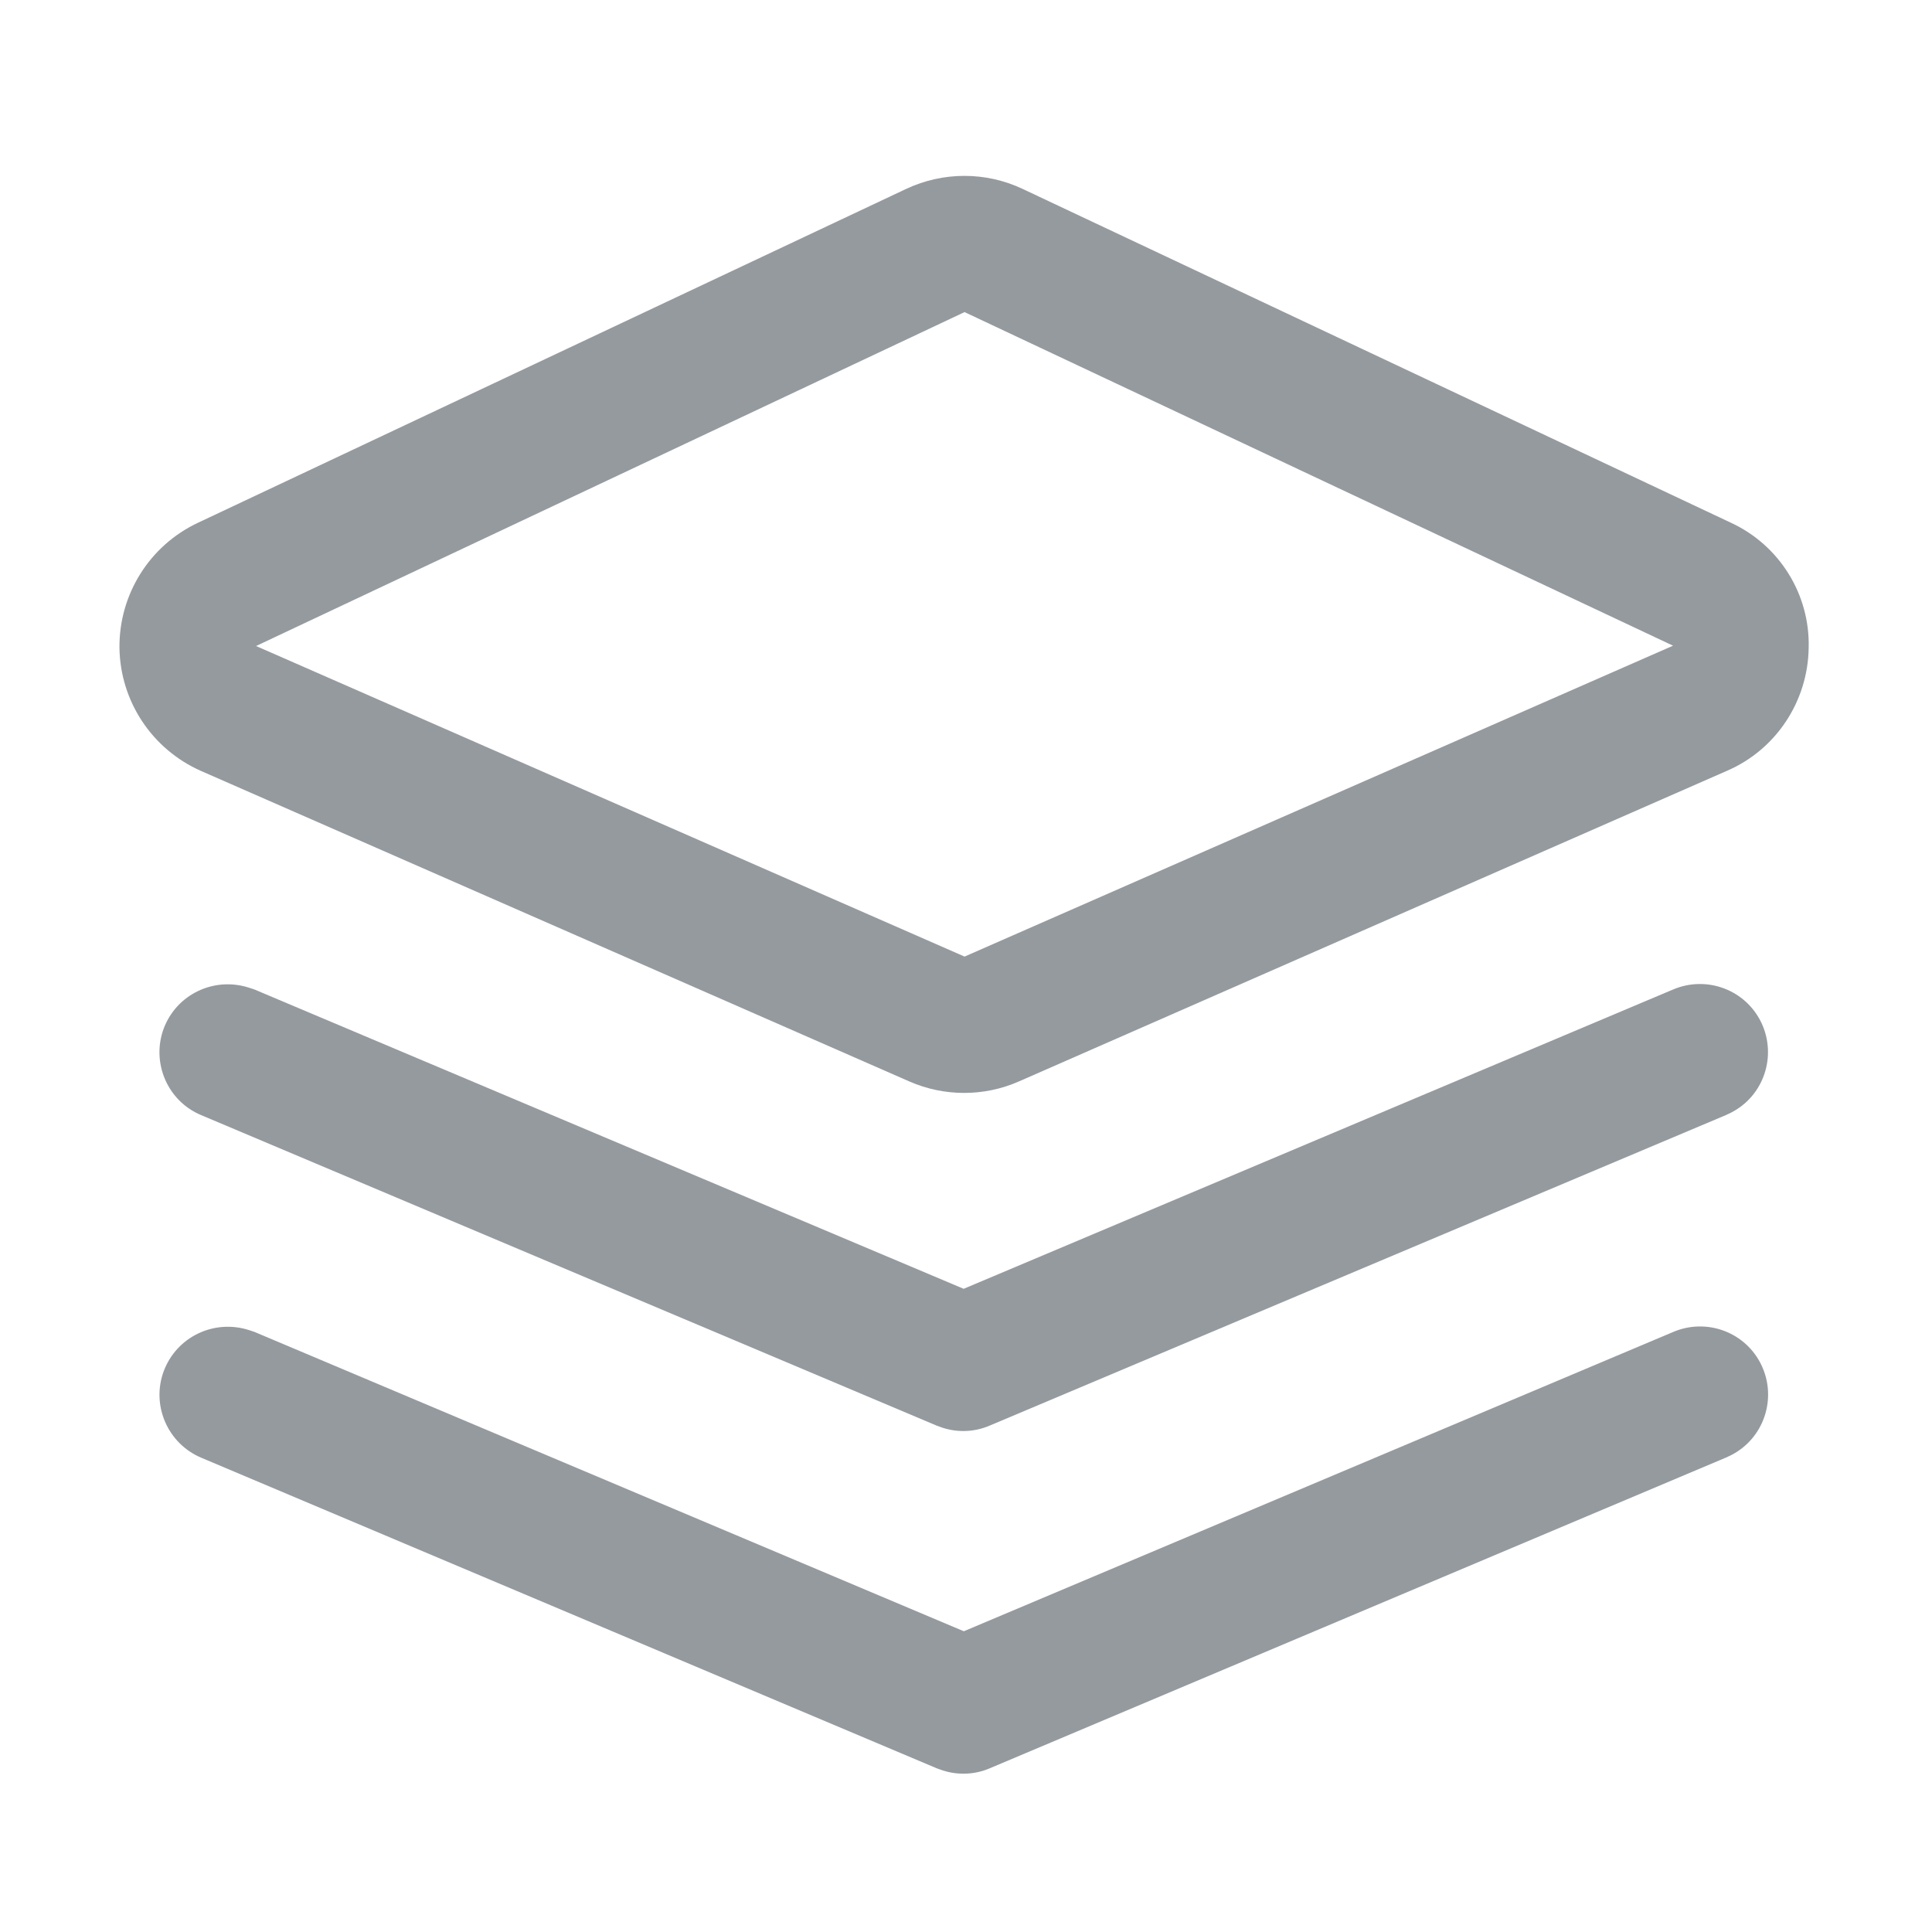 <svg width="24" height="24" viewBox="0 0 24 24" fill="none" xmlns="http://www.w3.org/2000/svg">
<path d="M21.505 6.495L12.702 2.346C12.245 2.131 11.717 2.131 11.258 2.346L2.457 6.495C1.857 6.778 1.477 7.385 1.484 8.049C1.494 8.712 1.888 9.307 2.497 9.577L11.298 13.435C11.731 13.624 12.223 13.624 12.655 13.435L21.456 9.574C22.065 9.31 22.459 8.71 22.468 8.046C22.485 7.383 22.105 6.774 21.505 6.495ZM11.982 11.883L3.181 8.025L11.982 3.877L20.783 8.021L11.982 11.883ZM20.783 16.547C21.202 16.367 21.69 16.549 21.884 16.964C22.077 17.377 21.91 17.871 21.502 18.078L21.442 18.106L12.296 21.966C12.111 22.046 11.902 22.055 11.708 21.992L11.635 21.966L2.499 18.108C2.08 17.93 1.876 17.454 2.035 17.03C2.197 16.603 2.663 16.383 3.097 16.524L3.16 16.545L11.973 20.264L20.783 16.547Z" fill="#959A9F"/>
<path d="M20.781 12.293C21.201 12.113 21.688 12.295 21.883 12.71C22.075 13.123 21.909 13.617 21.501 13.823L21.44 13.852L12.295 17.709C12.109 17.789 11.901 17.799 11.706 17.735L11.634 17.709L2.498 13.852C2.078 13.676 1.877 13.198 2.034 12.776C2.195 12.349 2.662 12.129 3.095 12.27L3.159 12.291L11.971 16.01L20.781 12.293Z" fill="#959A9F"/>
</svg>
